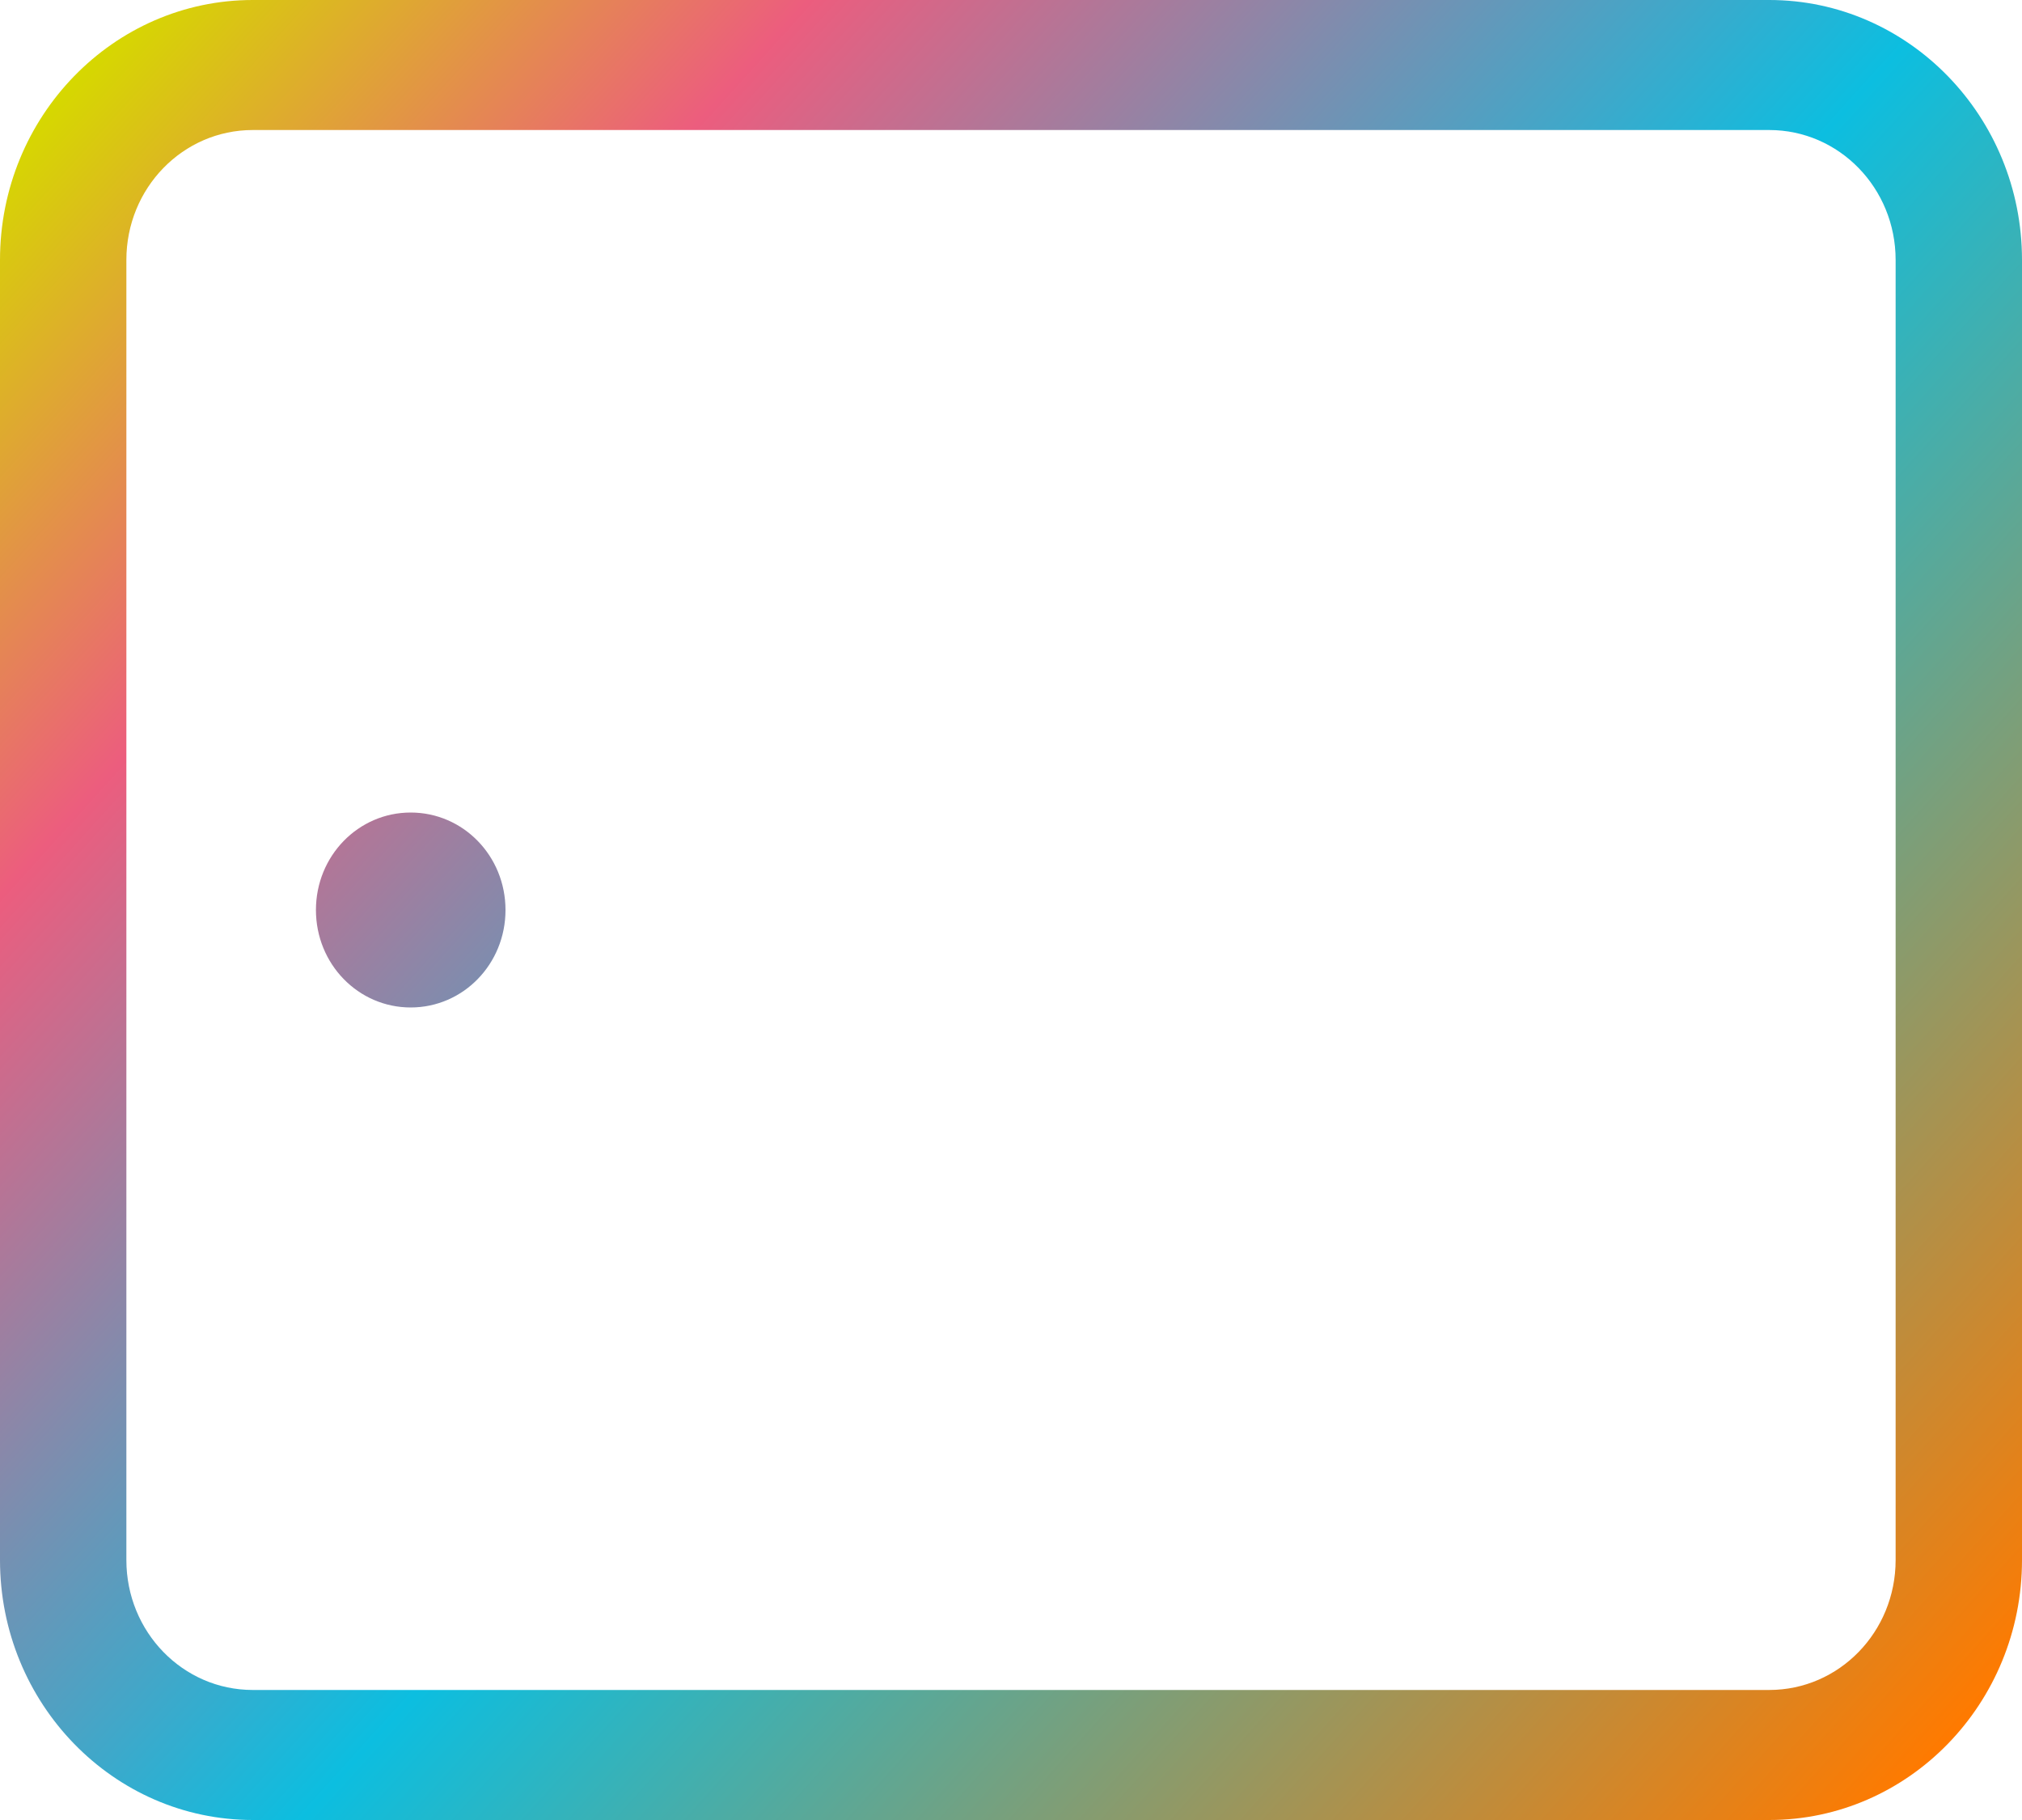 <?xml version="1.0" encoding="UTF-8"?> <svg xmlns="http://www.w3.org/2000/svg" xmlns:xlink="http://www.w3.org/1999/xlink" width="20px" height="18px" viewBox="0 0 20 18" version="1.1"><title>tablet</title><defs><linearGradient x1="90.5%" y1="0%" x2="9.5%" y2="100%" id="linearGradient-1"><stop stop-color="#FF7A00" offset="0%"></stop><stop stop-color="#0CBEE0" offset="46.684%"></stop><stop stop-color="#EC5D7E" offset="80.329%"></stop><stop stop-color="#D6D800" offset="100%"></stop></linearGradient></defs><g id="Mobile-Apps" stroke="none" stroke-width="1" fill="none" fill-rule="evenodd"><g id="Menu-Icons" transform="translate(-76, -159)" fill="url(#linearGradient-1)" fill-rule="nonzero"><path d="M79.571,159.25 C78.86,159.25 78.286,159.809 78.286,160.5 L78.286,175.5 C78.286,176.191 78.86,176.75 79.571,176.75 L92.429,176.75 C93.14,176.75 93.714,176.191 93.714,175.5 L93.714,160.5 C93.714,159.809 93.14,159.25 92.429,159.25 L79.571,159.25 Z M77,160.5 C77,159.121 78.153,158 79.571,158 L92.429,158 C93.847,158 95,159.121 95,160.5 L95,175.5 C95,176.879 93.847,178 92.429,178 L79.571,178 C78.153,178 77,176.879 77,175.5 L77,160.5 Z M86,173 C86.534,173 86.964,173.418 86.964,173.938 C86.964,174.457 86.534,174.875 86,174.875 C85.466,174.875 85.036,174.457 85.036,173.938 C85.036,173.418 85.466,173 86,173 Z" id="tablet" transform="translate(86, 168) rotate(90) translate(-86, -168)"></path></g></g></svg> 